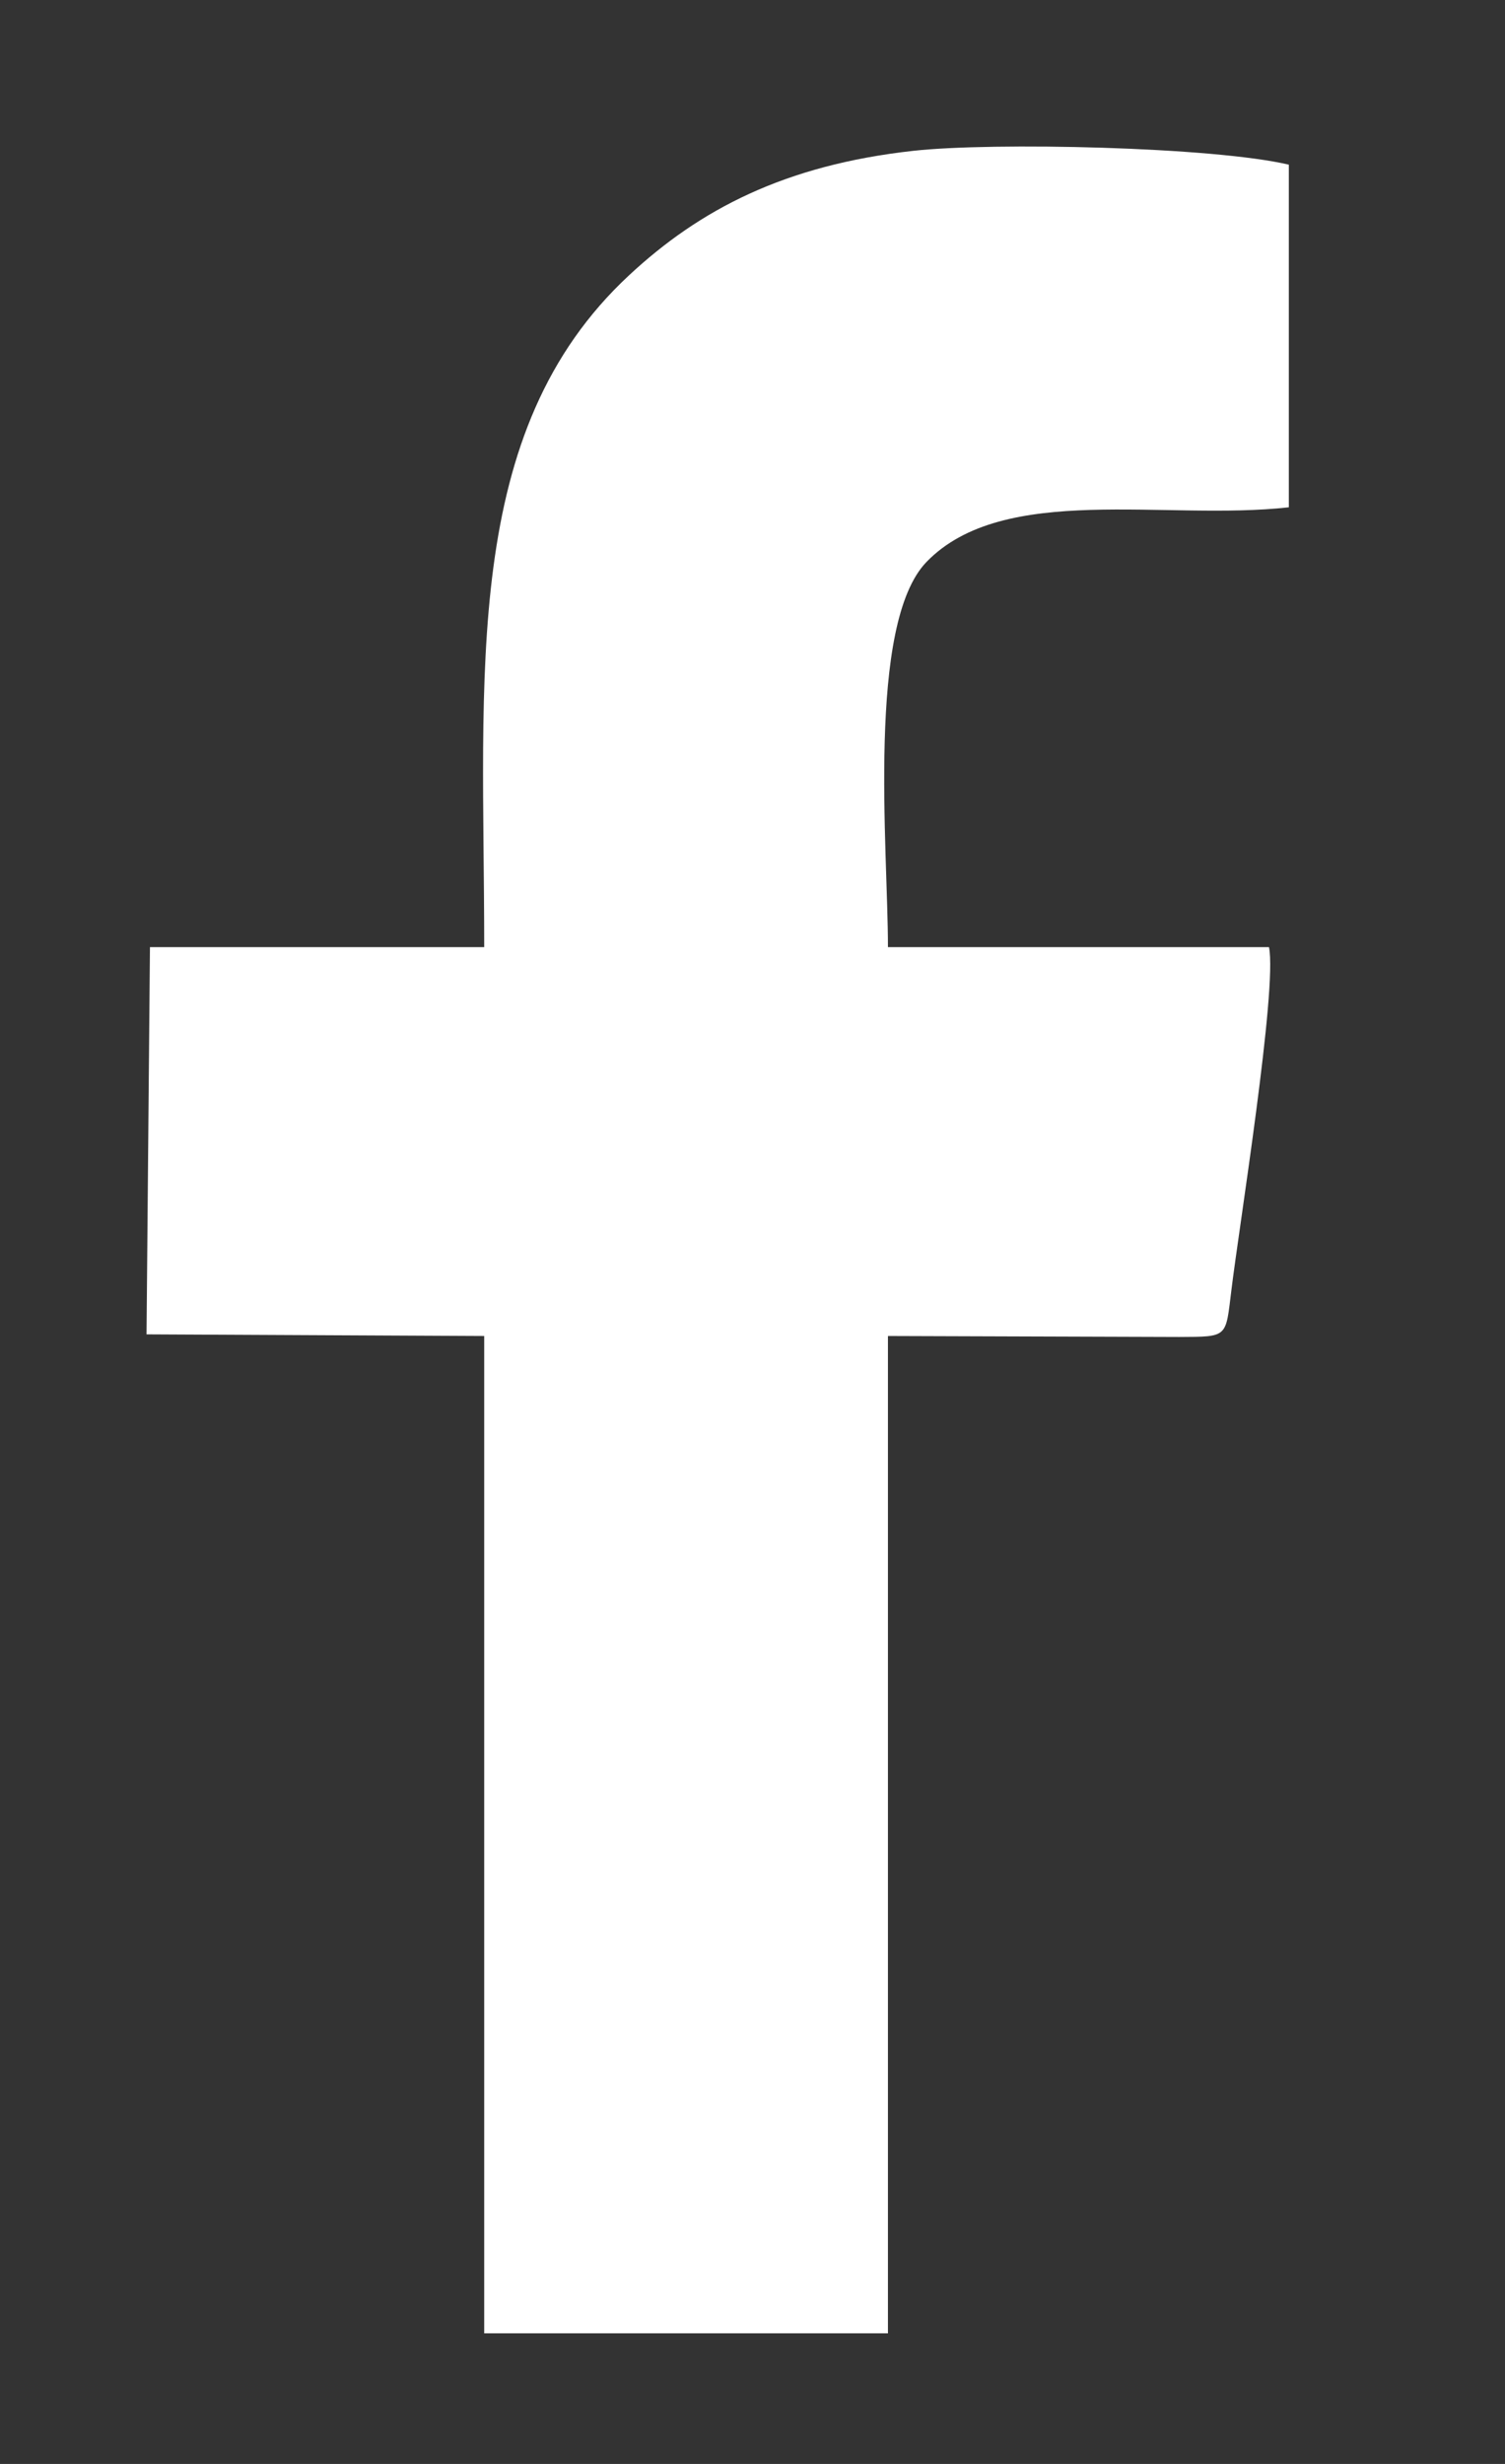 <?xml version="1.0" encoding="UTF-8"?> <svg xmlns="http://www.w3.org/2000/svg" width="11" height="18" viewBox="0 0 11 18" fill="none"><rect x="0" y="0" width="11" height="18" fill="#333333" stroke="none"/><g clip-path="url(#clip0_570_29474)"><path fill-rule="evenodd" clip-rule="evenodd" d="M3.539 17.046H6.49V9.76L8.619 9.767C8.98 9.765 8.957 9.774 9.001 9.419C9.056 8.965 9.337 7.225 9.275 6.919H6.49C6.49 6.203 6.333 4.559 6.772 4.105C7.336 3.523 8.52 3.807 9.42 3.706V1.203C8.868 1.073 7.26 1.037 6.674 1.102C5.735 1.206 5.114 1.531 4.599 2.01C3.366 3.154 3.539 4.912 3.539 6.919H1.096L1.071 9.748L3.539 9.76V17.046Z" fill="white"></path></g><defs><clipPath id="clip0_570_29474"><rect width="10.483" height="16.598" fill="white" transform="translate(0 0.621)"></rect></clipPath></defs></svg> 